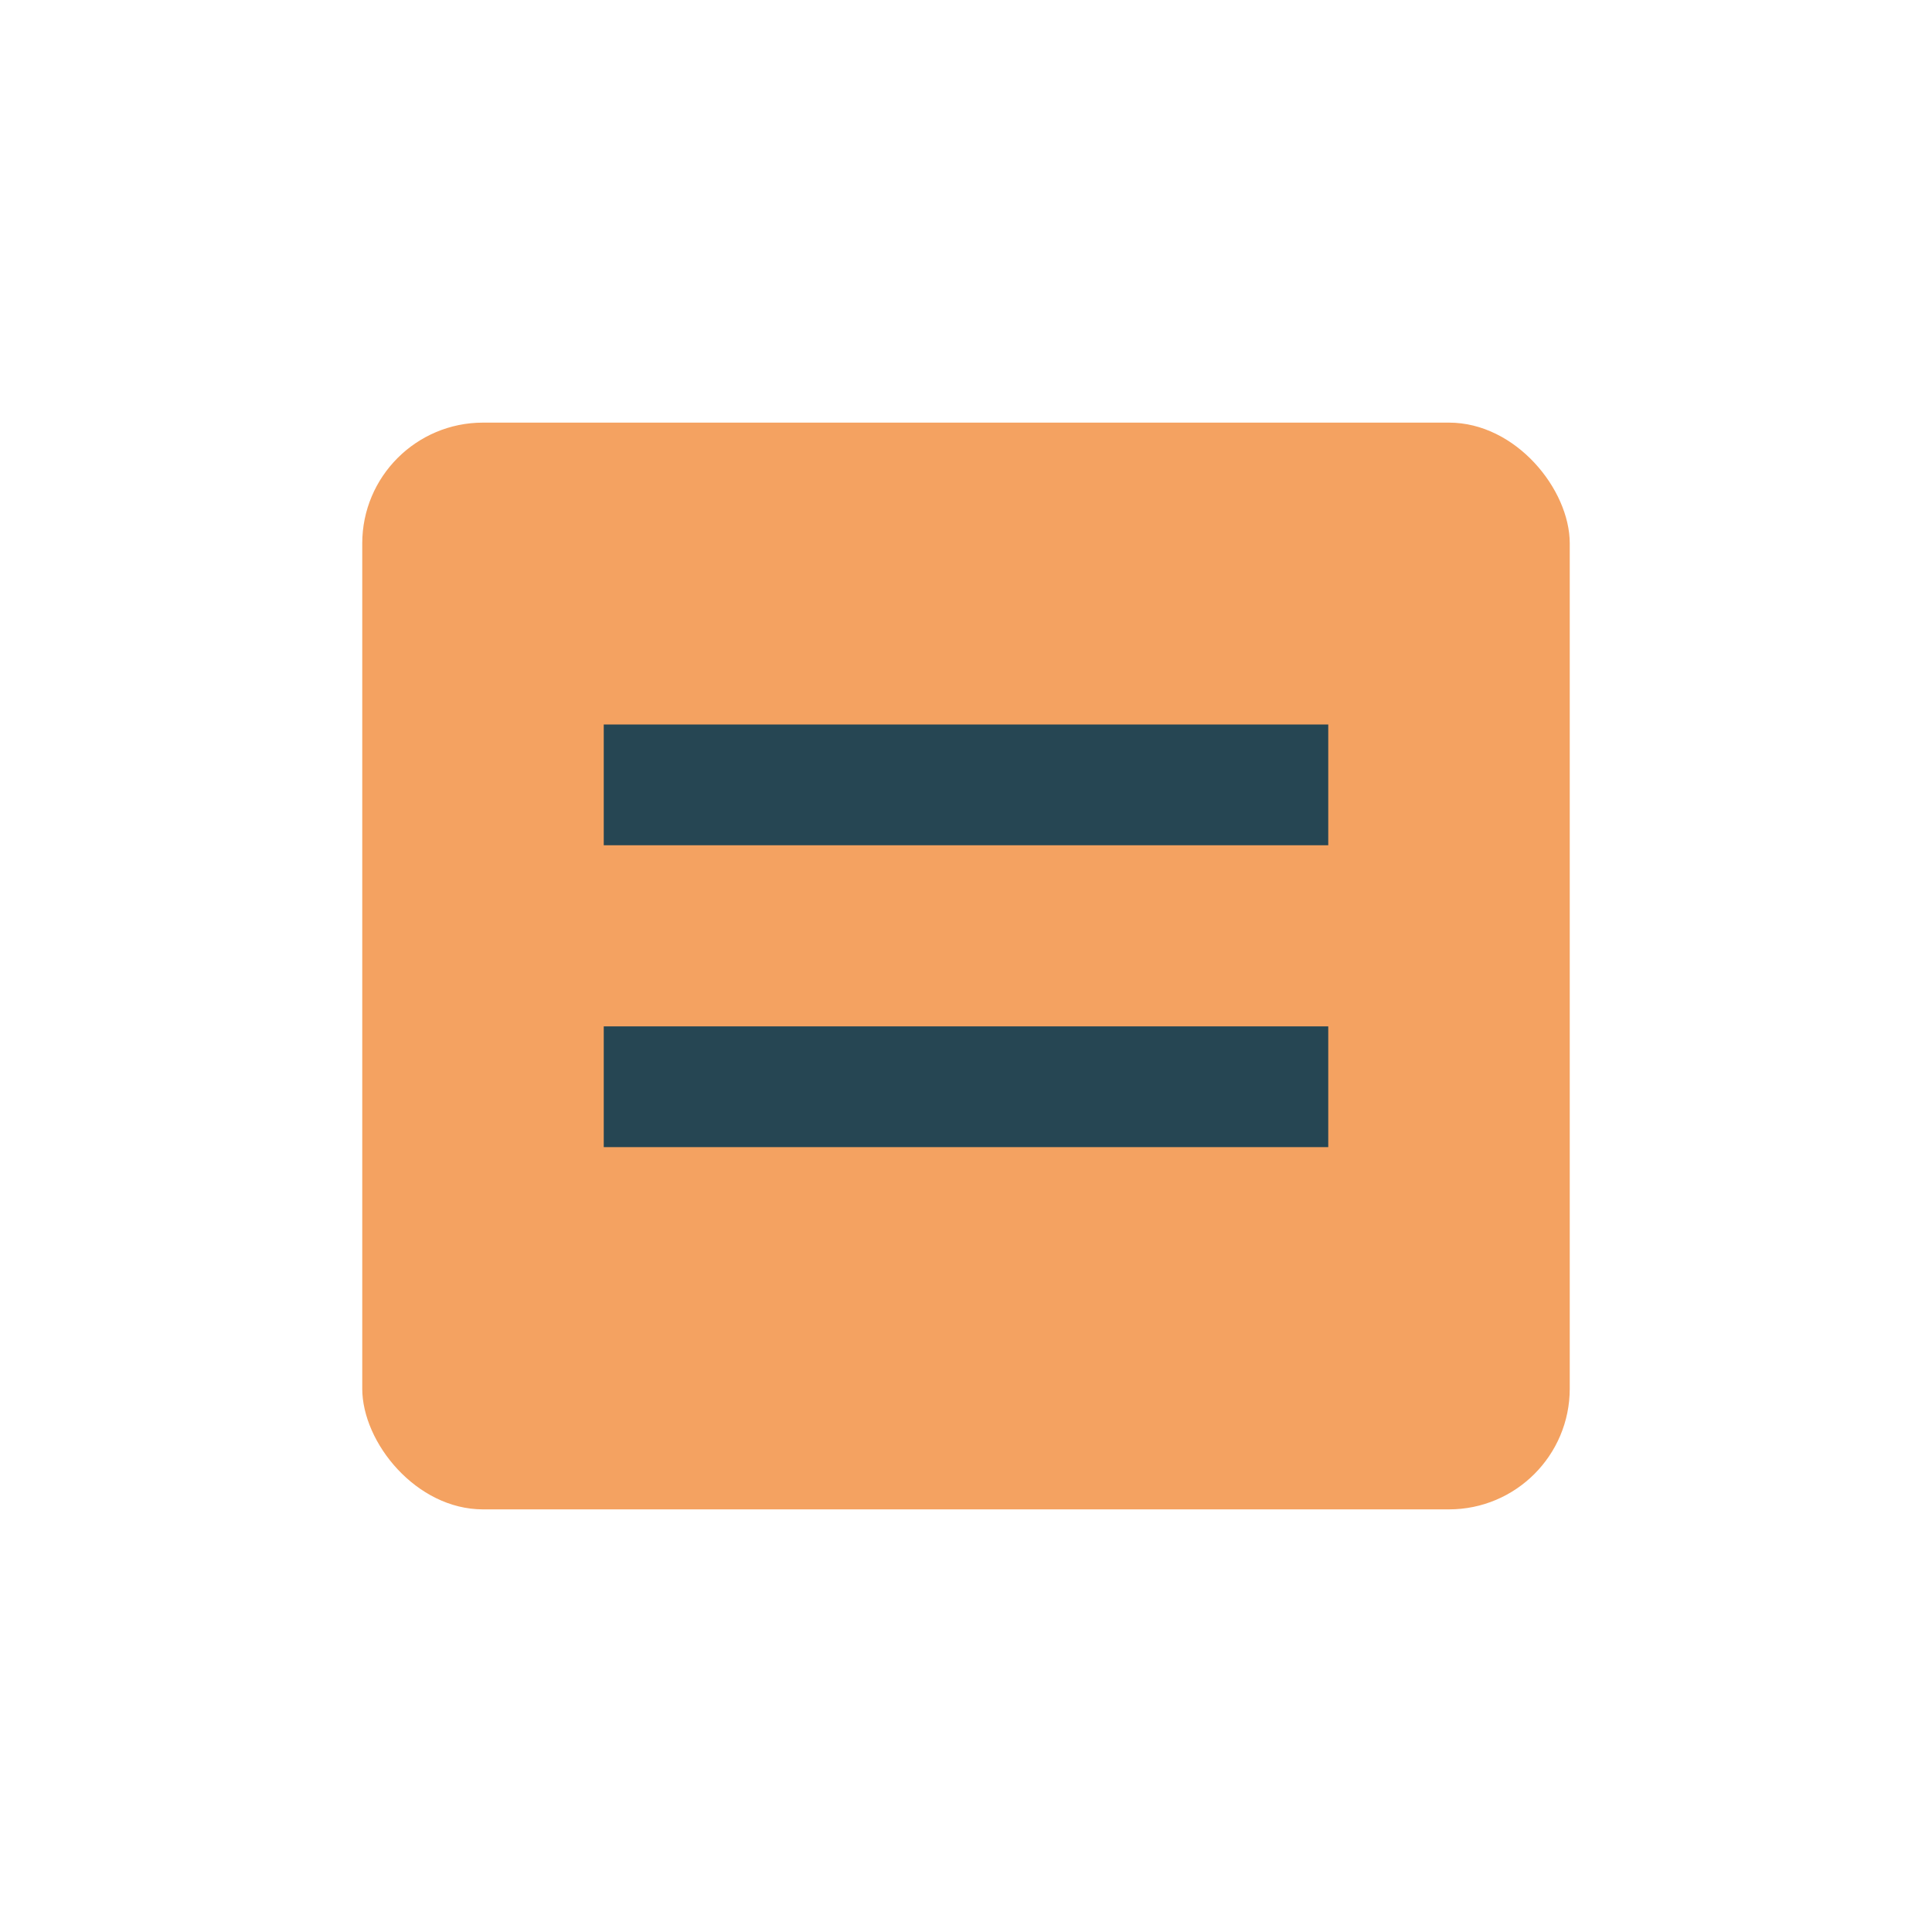 <?xml version="1.0" encoding="UTF-8"?>
<svg xmlns="http://www.w3.org/2000/svg" width="32" height="32" viewBox="0 0 32 32"><rect x="6" y="7" width="20" height="18" rx="2" fill="#F4A261"/><path d="M10 13h12M10 18h12" stroke="#264653" stroke-width="2"/></svg>